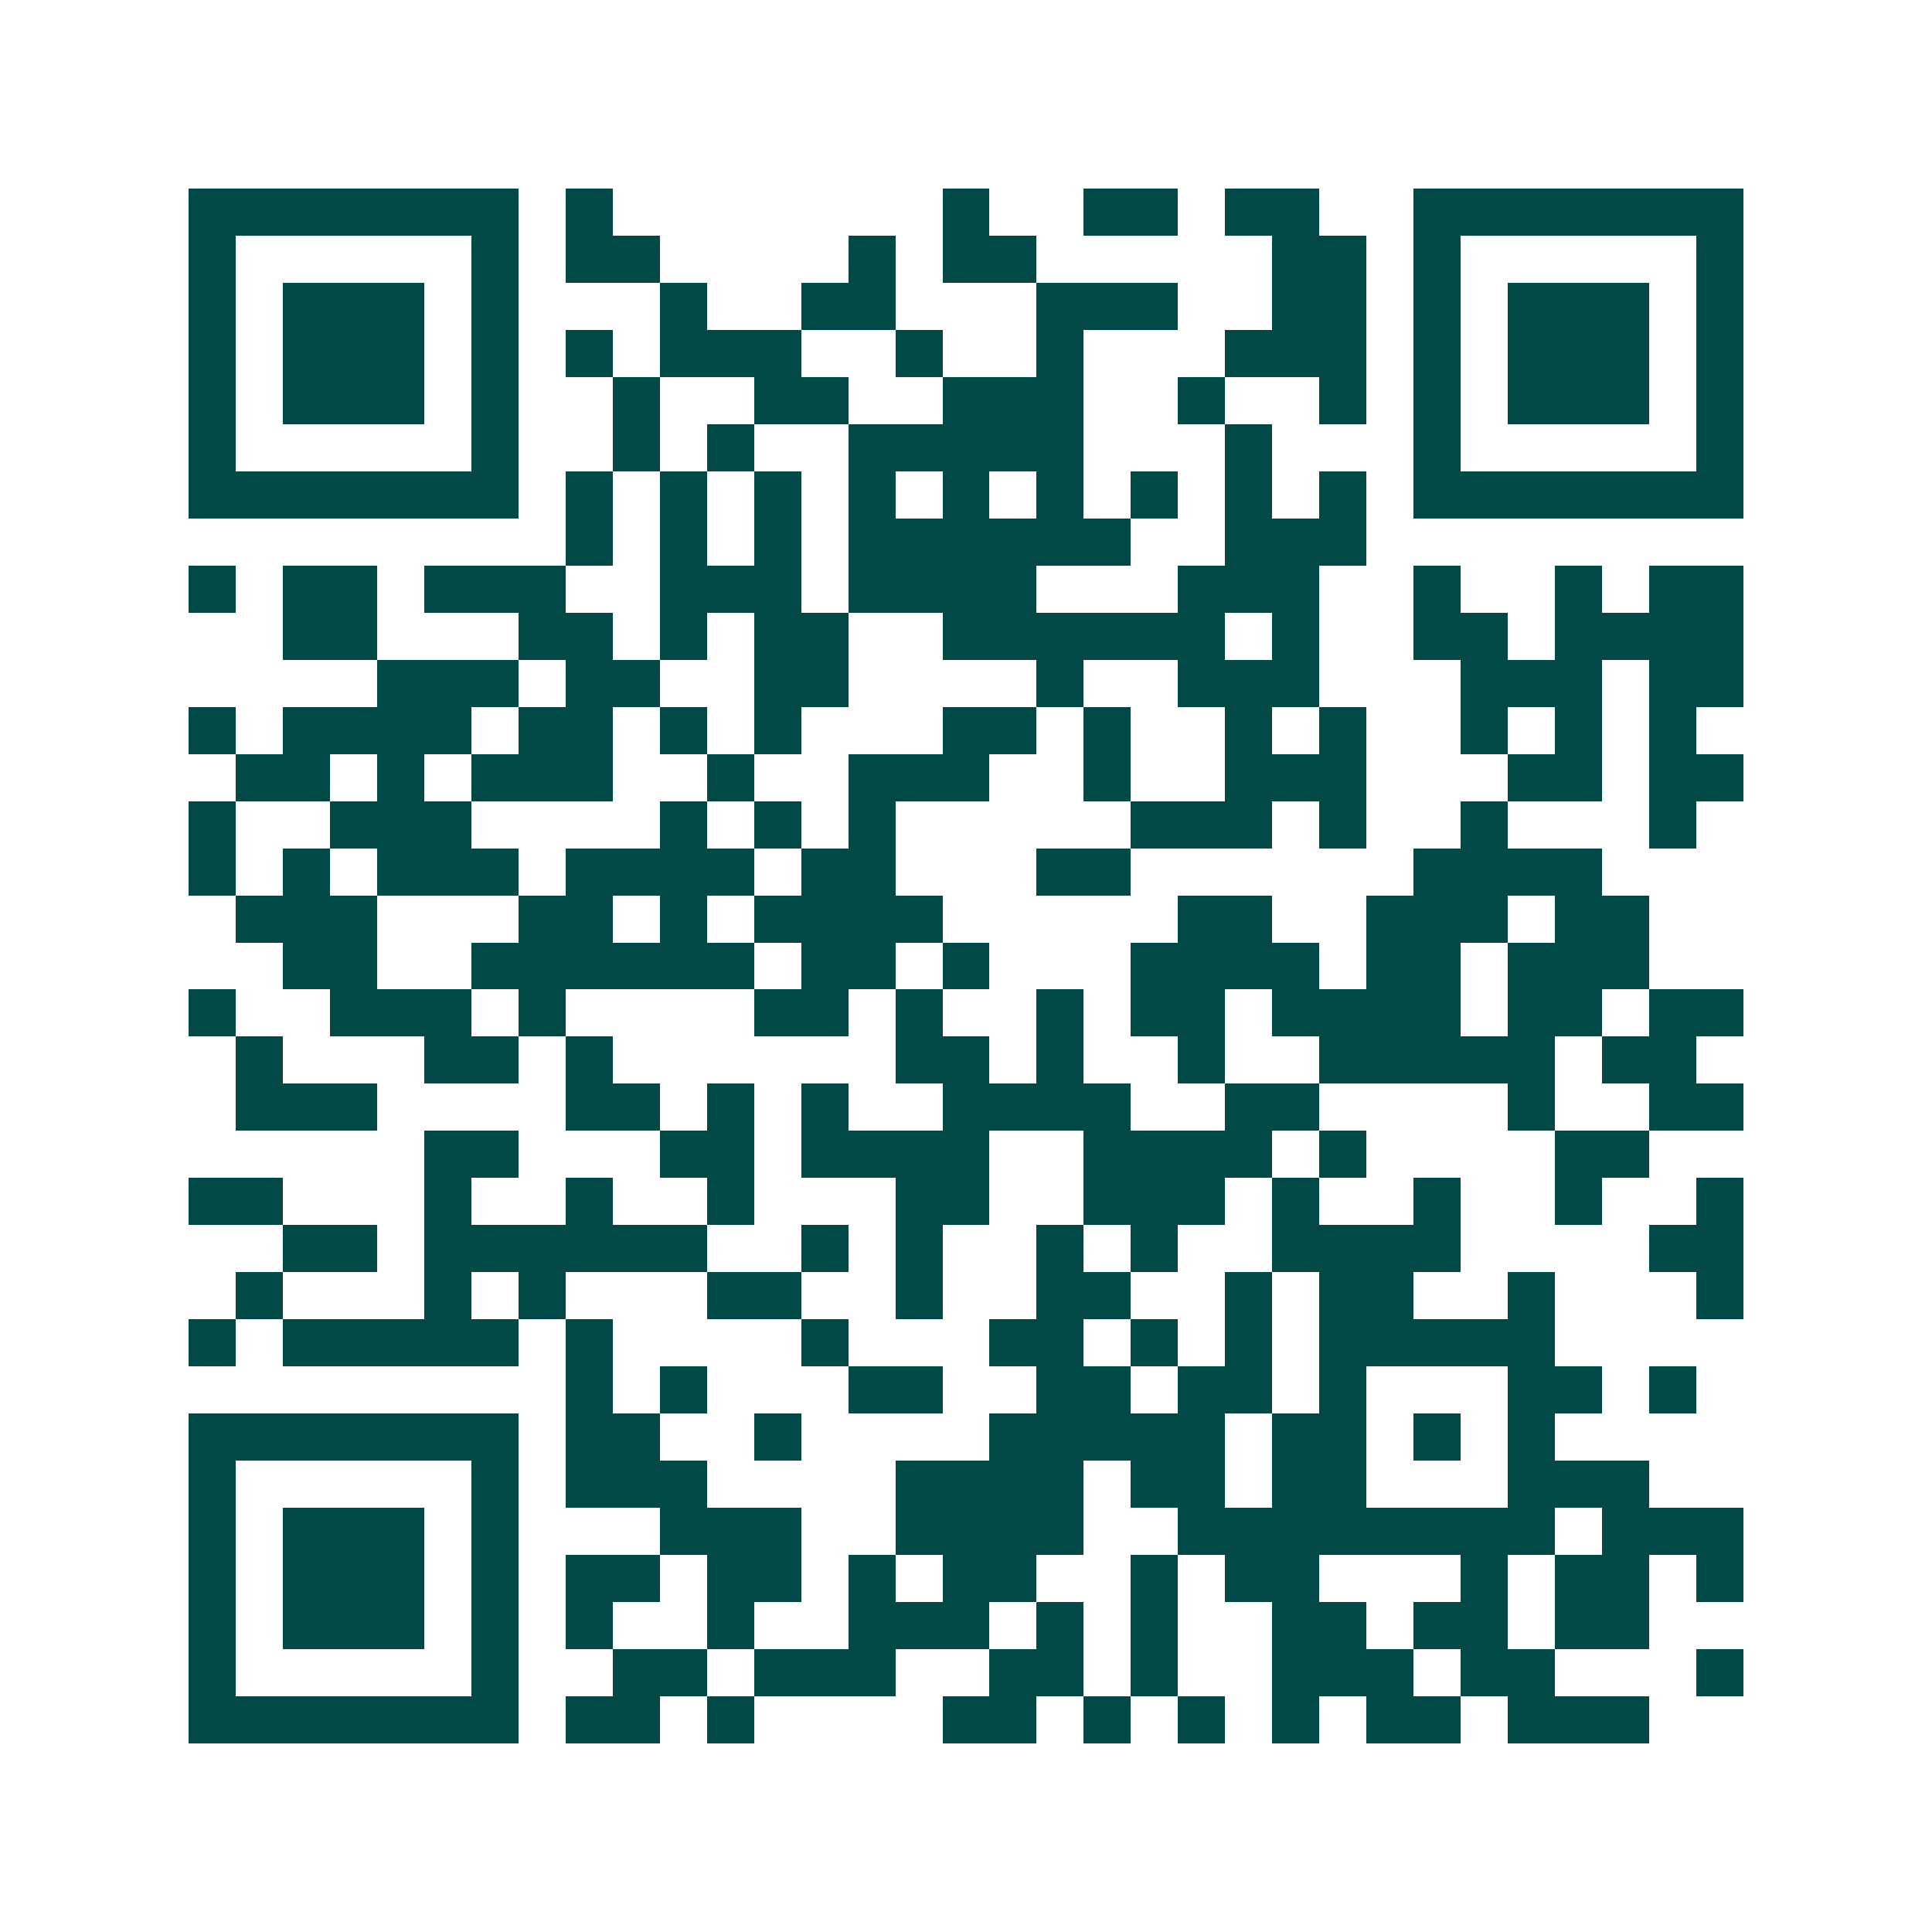 <svg xmlns="http://www.w3.org/2000/svg" width="200" height="200" viewBox="0 0 41 41" shape-rendering="crispEdges"><path fill="#ffffff" d="M0 0h41v41H0z"/><path stroke="#014847" d="M4 4.5h7m1 0h1m7 0h1m2 0h2m1 0h2m2 0h7M4 5.5h1m5 0h1m1 0h2m4 0h1m1 0h2m5 0h2m1 0h1m5 0h1M4 6.5h1m1 0h3m1 0h1m3 0h1m2 0h2m3 0h3m2 0h2m1 0h1m1 0h3m1 0h1M4 7.5h1m1 0h3m1 0h1m1 0h1m1 0h3m2 0h1m2 0h1m3 0h3m1 0h1m1 0h3m1 0h1M4 8.5h1m1 0h3m1 0h1m2 0h1m2 0h2m2 0h3m2 0h1m2 0h1m1 0h1m1 0h3m1 0h1M4 9.5h1m5 0h1m2 0h1m1 0h1m2 0h5m3 0h1m3 0h1m5 0h1M4 10.5h7m1 0h1m1 0h1m1 0h1m1 0h1m1 0h1m1 0h1m1 0h1m1 0h1m1 0h1m1 0h7M12 11.5h1m1 0h1m1 0h1m1 0h6m2 0h3M4 12.5h1m1 0h2m1 0h3m2 0h3m1 0h4m3 0h3m2 0h1m2 0h1m1 0h2M6 13.5h2m3 0h2m1 0h1m1 0h2m2 0h6m1 0h1m2 0h2m1 0h4M8 14.5h3m1 0h2m2 0h2m4 0h1m2 0h3m3 0h3m1 0h2M4 15.5h1m1 0h4m1 0h2m1 0h1m1 0h1m3 0h2m1 0h1m2 0h1m1 0h1m2 0h1m1 0h1m1 0h1M5 16.5h2m1 0h1m1 0h3m2 0h1m2 0h3m2 0h1m2 0h3m3 0h2m1 0h2M4 17.5h1m2 0h3m4 0h1m1 0h1m1 0h1m5 0h3m1 0h1m2 0h1m3 0h1M4 18.5h1m1 0h1m1 0h3m1 0h4m1 0h2m3 0h2m6 0h4M5 19.5h3m3 0h2m1 0h1m1 0h4m5 0h2m2 0h3m1 0h2M6 20.5h2m2 0h6m1 0h2m1 0h1m3 0h4m1 0h2m1 0h3M4 21.5h1m2 0h3m1 0h1m4 0h2m1 0h1m2 0h1m1 0h2m1 0h4m1 0h2m1 0h2M5 22.5h1m3 0h2m1 0h1m6 0h2m1 0h1m2 0h1m2 0h5m1 0h2M5 23.5h3m4 0h2m1 0h1m1 0h1m2 0h4m2 0h2m4 0h1m2 0h2M9 24.5h2m3 0h2m1 0h4m2 0h4m1 0h1m4 0h2M4 25.5h2m3 0h1m2 0h1m2 0h1m3 0h2m2 0h3m1 0h1m2 0h1m2 0h1m2 0h1M6 26.5h2m1 0h6m2 0h1m1 0h1m2 0h1m1 0h1m2 0h4m4 0h2M5 27.5h1m3 0h1m1 0h1m3 0h2m2 0h1m2 0h2m2 0h1m1 0h2m2 0h1m3 0h1M4 28.5h1m1 0h5m1 0h1m4 0h1m3 0h2m1 0h1m1 0h1m1 0h5M12 29.5h1m1 0h1m3 0h2m2 0h2m1 0h2m1 0h1m3 0h2m1 0h1M4 30.5h7m1 0h2m2 0h1m4 0h5m1 0h2m1 0h1m1 0h1M4 31.5h1m5 0h1m1 0h3m4 0h4m1 0h2m1 0h2m3 0h3M4 32.5h1m1 0h3m1 0h1m3 0h3m2 0h4m2 0h8m1 0h3M4 33.5h1m1 0h3m1 0h1m1 0h2m1 0h2m1 0h1m1 0h2m2 0h1m1 0h2m3 0h1m1 0h2m1 0h1M4 34.5h1m1 0h3m1 0h1m1 0h1m2 0h1m2 0h3m1 0h1m1 0h1m2 0h2m1 0h2m1 0h2M4 35.5h1m5 0h1m2 0h2m1 0h3m2 0h2m1 0h1m2 0h3m1 0h2m3 0h1M4 36.5h7m1 0h2m1 0h1m4 0h2m1 0h1m1 0h1m1 0h1m1 0h2m1 0h3"/></svg>
